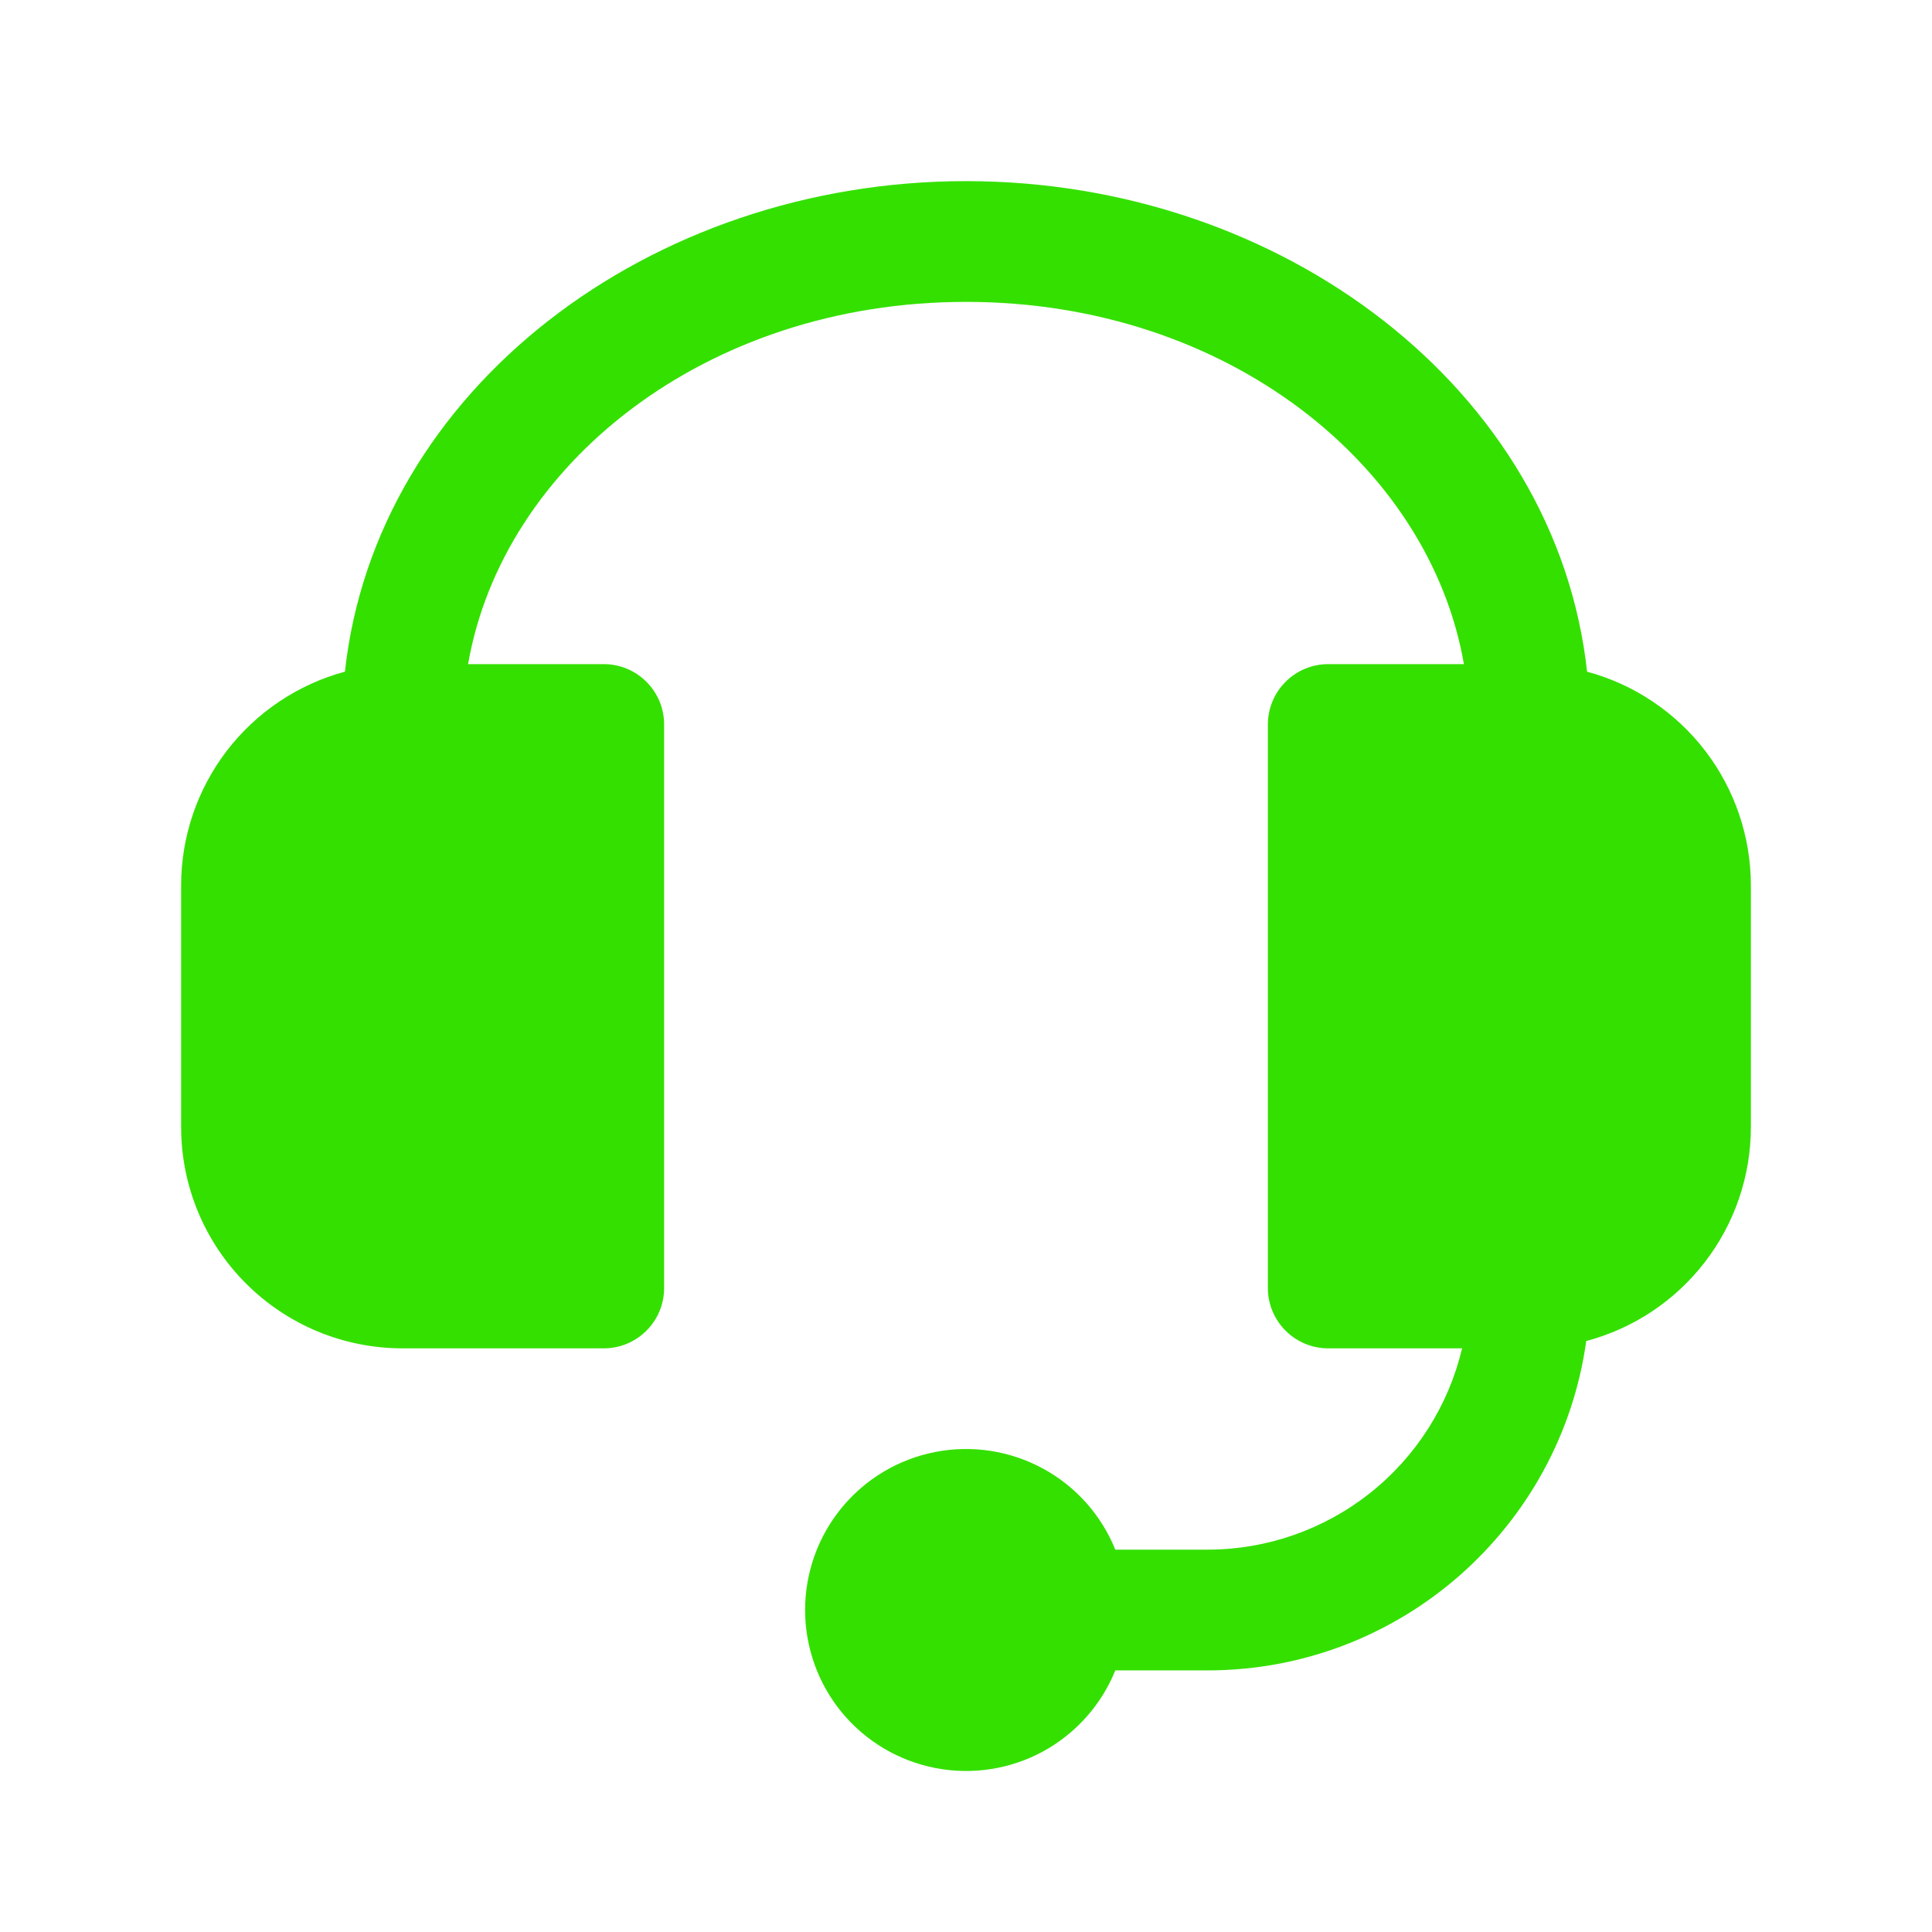<svg xmlns="http://www.w3.org/2000/svg" width="32" height="32" viewBox="0 0 32 32" fill="none"><path d="M5.713 11.125C4.935 11.335 4.247 11.796 3.756 12.436C3.266 13.076 3 13.86 3 14.667V18.667C3 19.639 3.386 20.572 4.074 21.259C4.762 21.947 5.694 22.333 6.667 22.333H10C10.265 22.333 10.52 22.228 10.707 22.04C10.895 21.853 11 21.599 11 21.333V12C11 11.735 10.895 11.48 10.707 11.293C10.52 11.105 10.265 11 10 11H7.753C8.325 7.707 11.679 5 16 5C20.321 5 23.675 7.707 24.247 11H22C21.735 11 21.48 11.105 21.293 11.293C21.105 11.48 21 11.735 21 12V21.333C21 21.885 21.448 22.333 22 22.333H24.217C23.992 23.282 23.453 24.128 22.688 24.733C21.922 25.338 20.976 25.667 20 25.667H18.473C18.241 25.093 17.817 24.618 17.273 24.323C16.729 24.028 16.099 23.931 15.492 24.049C14.884 24.167 14.337 24.493 13.943 24.971C13.55 25.448 13.335 26.048 13.335 26.667C13.335 27.285 13.55 27.885 13.943 28.363C14.337 28.84 14.884 29.166 15.492 29.284C16.099 29.402 16.729 29.306 17.273 29.011C17.817 28.715 18.241 28.24 18.473 27.667H20C23.2 27.667 25.845 25.293 26.273 22.212C27.055 22.004 27.746 21.544 28.239 20.903C28.733 20.262 29 19.476 29 18.667V14.667C29 13.86 28.734 13.076 28.244 12.436C27.753 11.796 27.065 11.335 26.287 11.125C25.777 6.453 21.235 3 16 3C10.765 3 6.223 6.453 5.713 11.125Z" fill="#34E000"></path></svg>